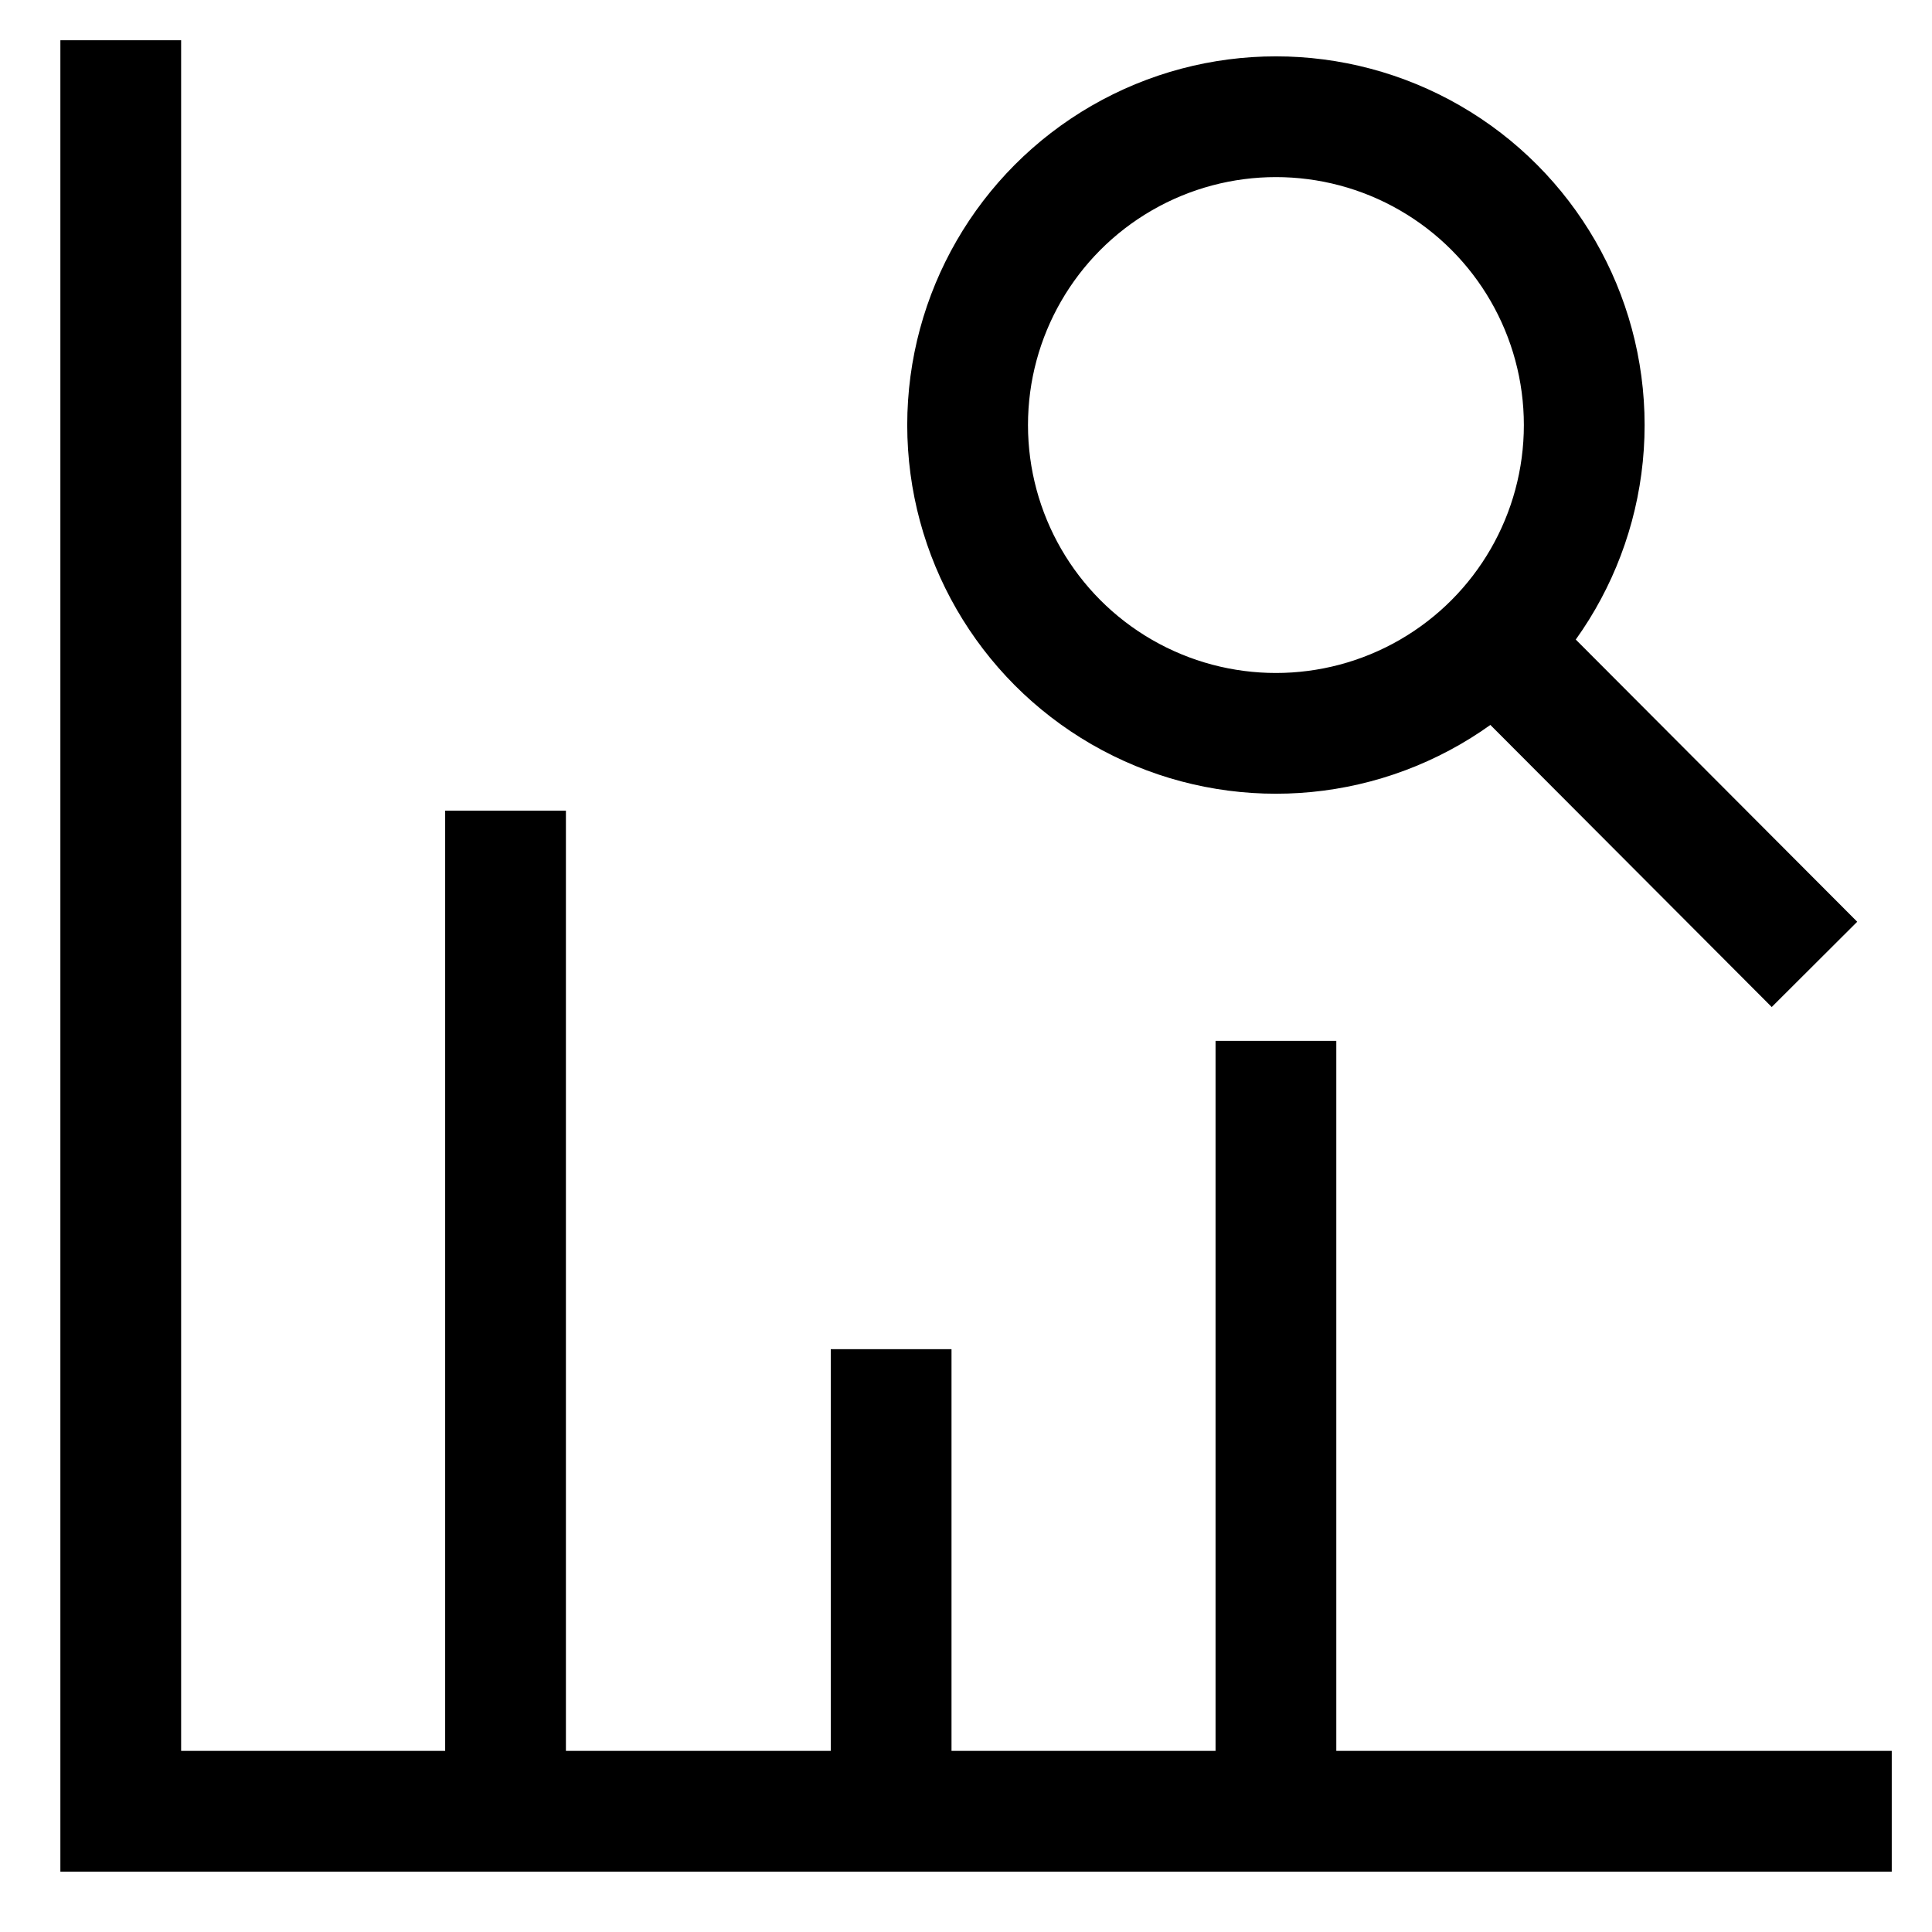 <svg xmlns="http://www.w3.org/2000/svg" id="Layer_1" data-name="Layer 1" viewBox="0 0 24 24" stroke-width="1.5" width="100" height="100"><defs><style>.cls-637b7f18f95e86b59c579ffc-1{fill:none;stroke:currentColor;stroke-miterlimit:10;}</style></defs><polyline class="cls-637b7f18f95e86b59c579ffc-1" points="23.5 22.5 1.5 22.5 1.5 0.5"></polyline><circle class="cls-637b7f18f95e86b59c579ffc-1" cx="15.85" cy="5.28" r="3.83"></circle><line class="cls-637b7f18f95e86b59c579ffc-1" x1="22.54" y1="11.98" x2="18.72" y2="8.15"></line><line class="cls-637b7f18f95e86b59c579ffc-1" x1="6.28" y1="10.07" x2="6.28" y2="22.5"></line><line class="cls-637b7f18f95e86b59c579ffc-1" x1="11.07" y1="16.76" x2="11.07" y2="22.5"></line><line class="cls-637b7f18f95e86b59c579ffc-1" x1="15.85" y1="12.93" x2="15.85" y2="22.5"></line></svg>